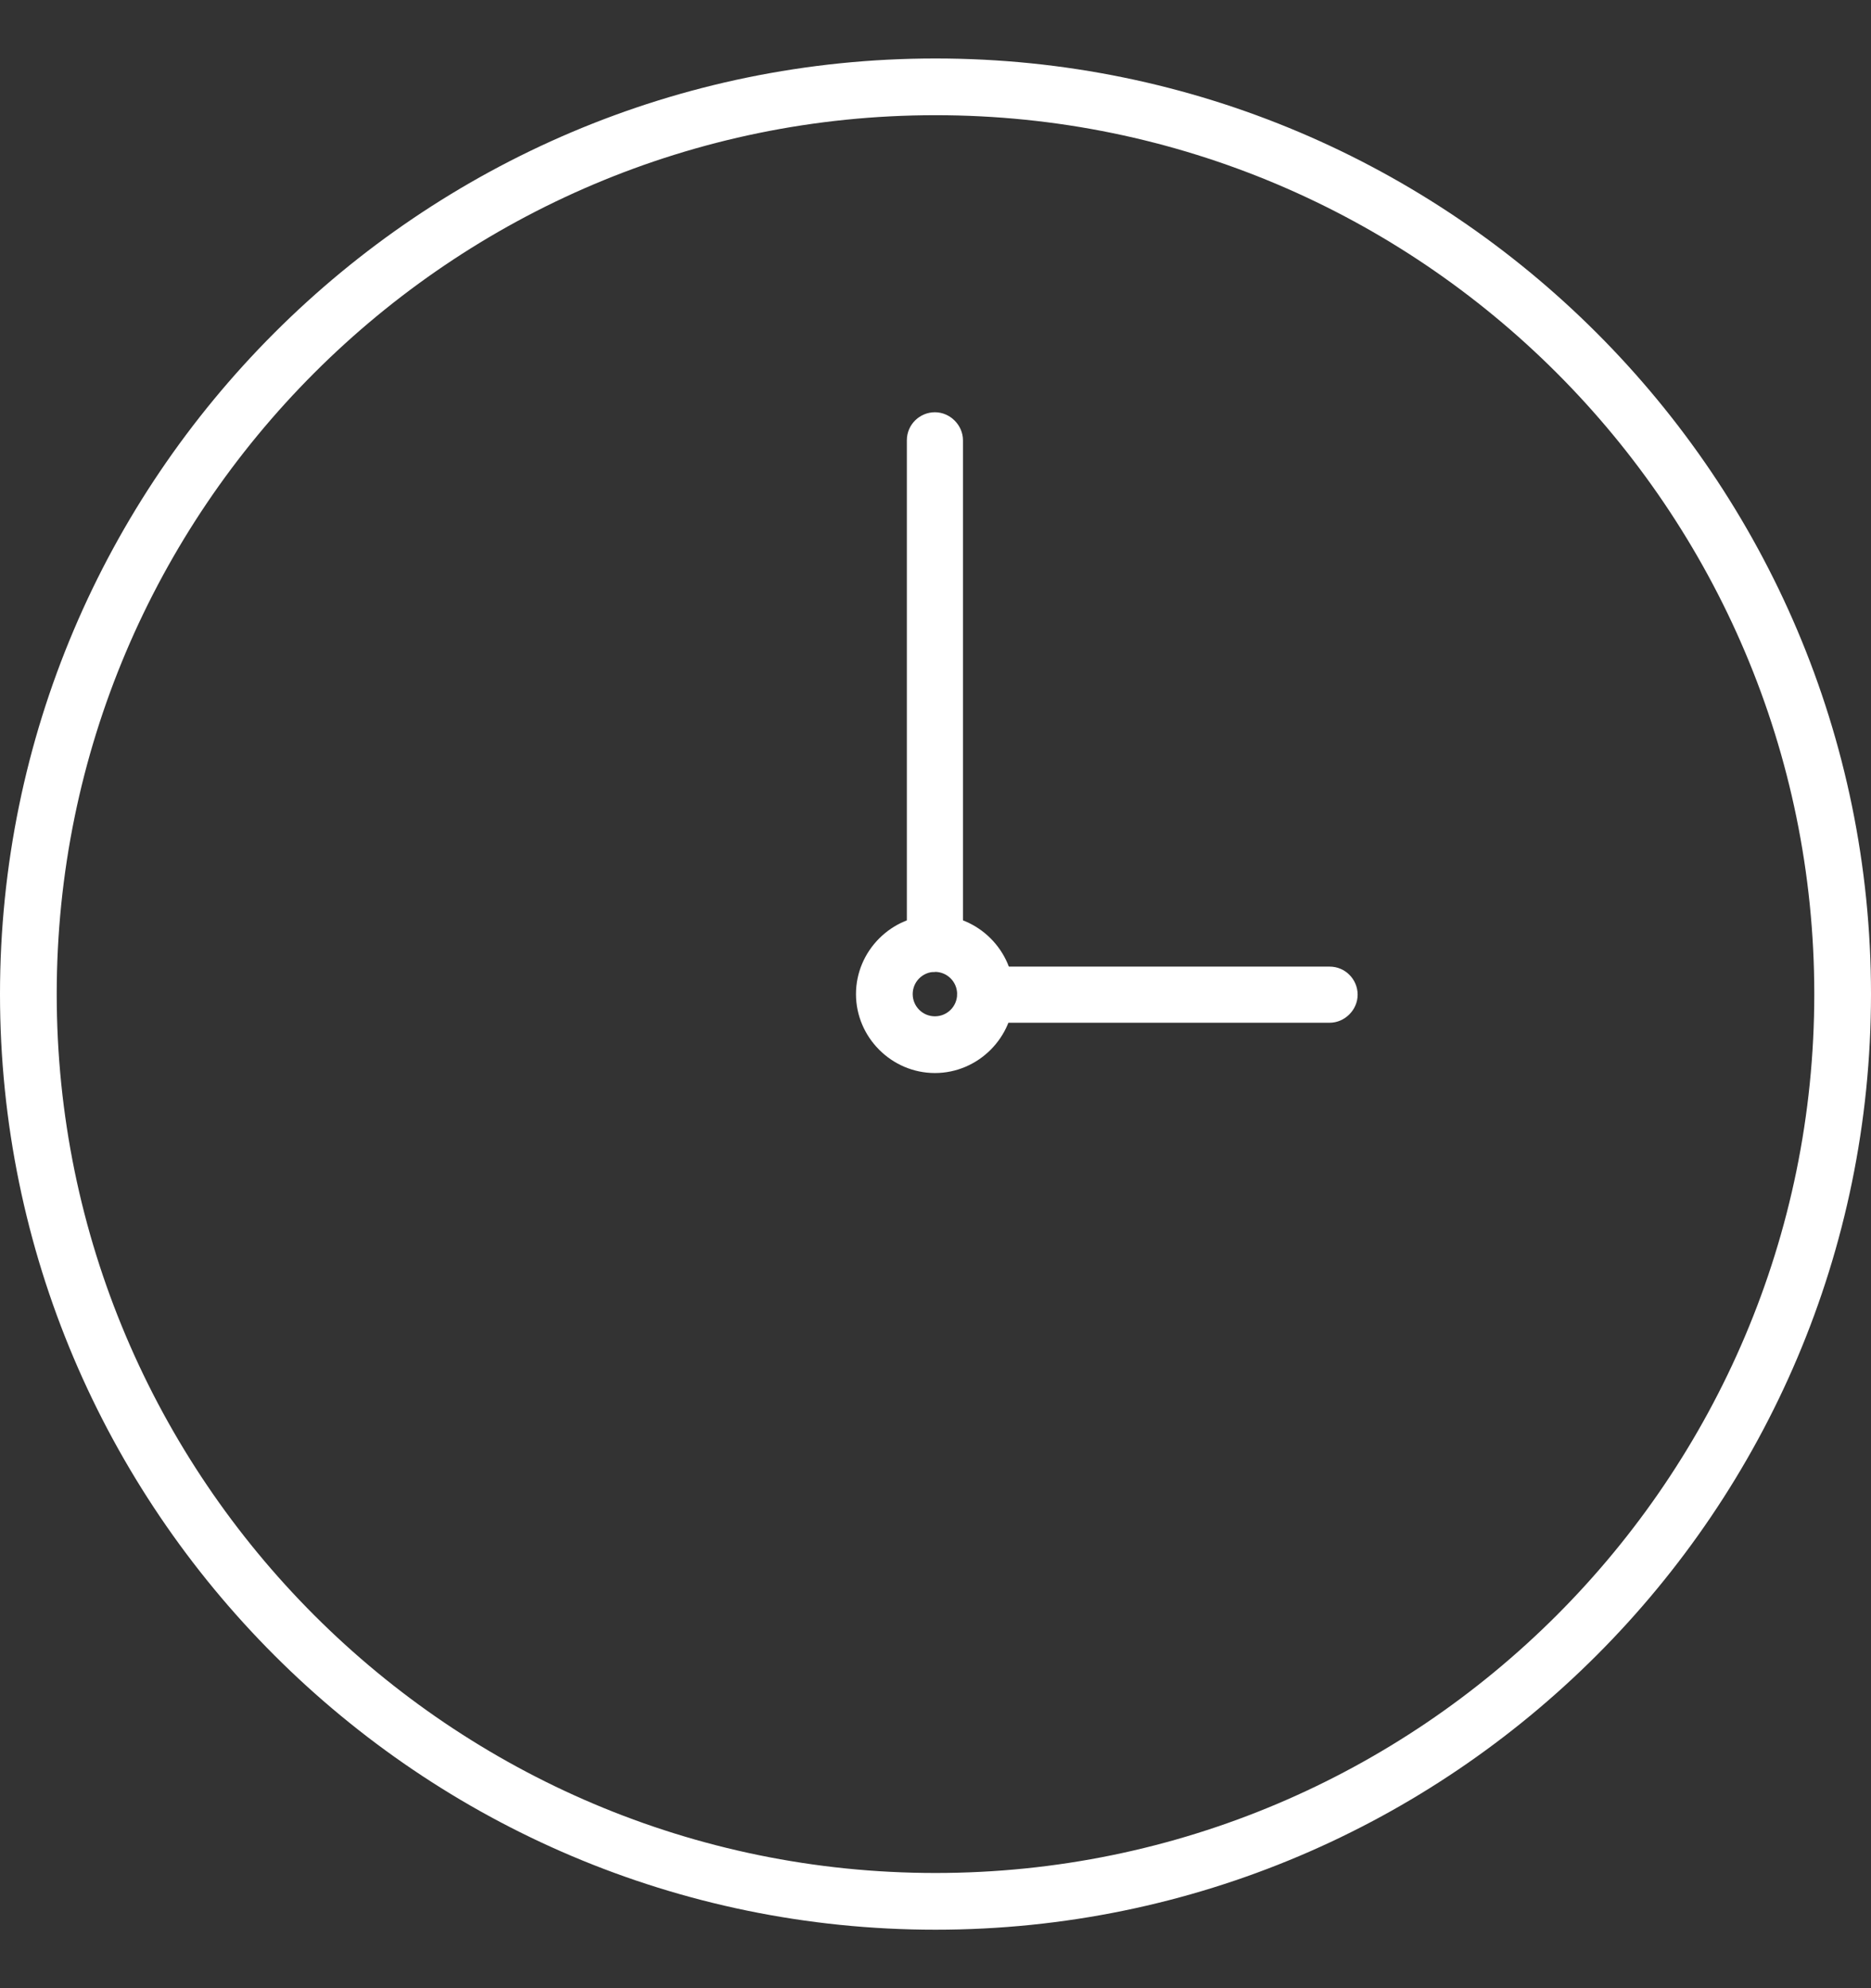 <svg width="16" height="17" viewBox="0 0 16 17" fill="none" xmlns="http://www.w3.org/2000/svg">
<rect x="0" y="0" width="16" height="17" fill="#333333" stroke="none"/>
<g clip-path="url(#clip0_2366_10721)">
<path d="M8 16.5C3.59 16.5 0 12.91 0 8.5C0 4.09 3.59 0.5 8 0.5C12.41 0.5 16 4.09 16 8.5C16 12.91 12.41 16.5 8 16.5ZM8 0.985C3.855 0.985 0.485 4.355 0.485 8.5C0.485 12.645 3.855 16.015 8 16.015C12.145 16.015 15.515 12.645 15.515 8.5C15.515 4.355 12.145 0.985 8 0.985Z" fill="white"/>
<path d="M11.37 8.745H8.425C8.29 8.745 8.185 8.635 8.185 8.505C8.185 8.375 8.295 8.265 8.425 8.265H11.37C11.505 8.265 11.61 8.375 11.61 8.505C11.61 8.635 11.5 8.745 11.37 8.745Z" fill="white"/>
<path d="M7.995 8.31C7.86 8.31 7.755 8.2 7.755 8.07V3.765C7.755 3.63 7.865 3.525 7.995 3.525C8.125 3.525 8.235 3.635 8.235 3.765V8.065C8.235 8.2 8.125 8.305 7.995 8.305V8.31Z" fill="white"/>
<path d="M7.995 9.175C7.625 9.175 7.32 8.87 7.32 8.5C7.32 8.13 7.625 7.825 7.995 7.825C8.365 7.825 8.67 8.13 8.67 8.5C8.67 8.87 8.365 9.175 7.995 9.175ZM7.995 8.31C7.89 8.31 7.805 8.395 7.805 8.5C7.805 8.605 7.89 8.69 7.995 8.69C8.1 8.69 8.185 8.605 8.185 8.5C8.185 8.395 8.1 8.31 7.995 8.31Z" fill="white"/>
</g>
<defs>
<clipPath id="clip0_2366_10721">
<rect width="16" height="16" fill="white" transform="translate(0 0.5)"/>
</clipPath>
</defs>
</svg>
